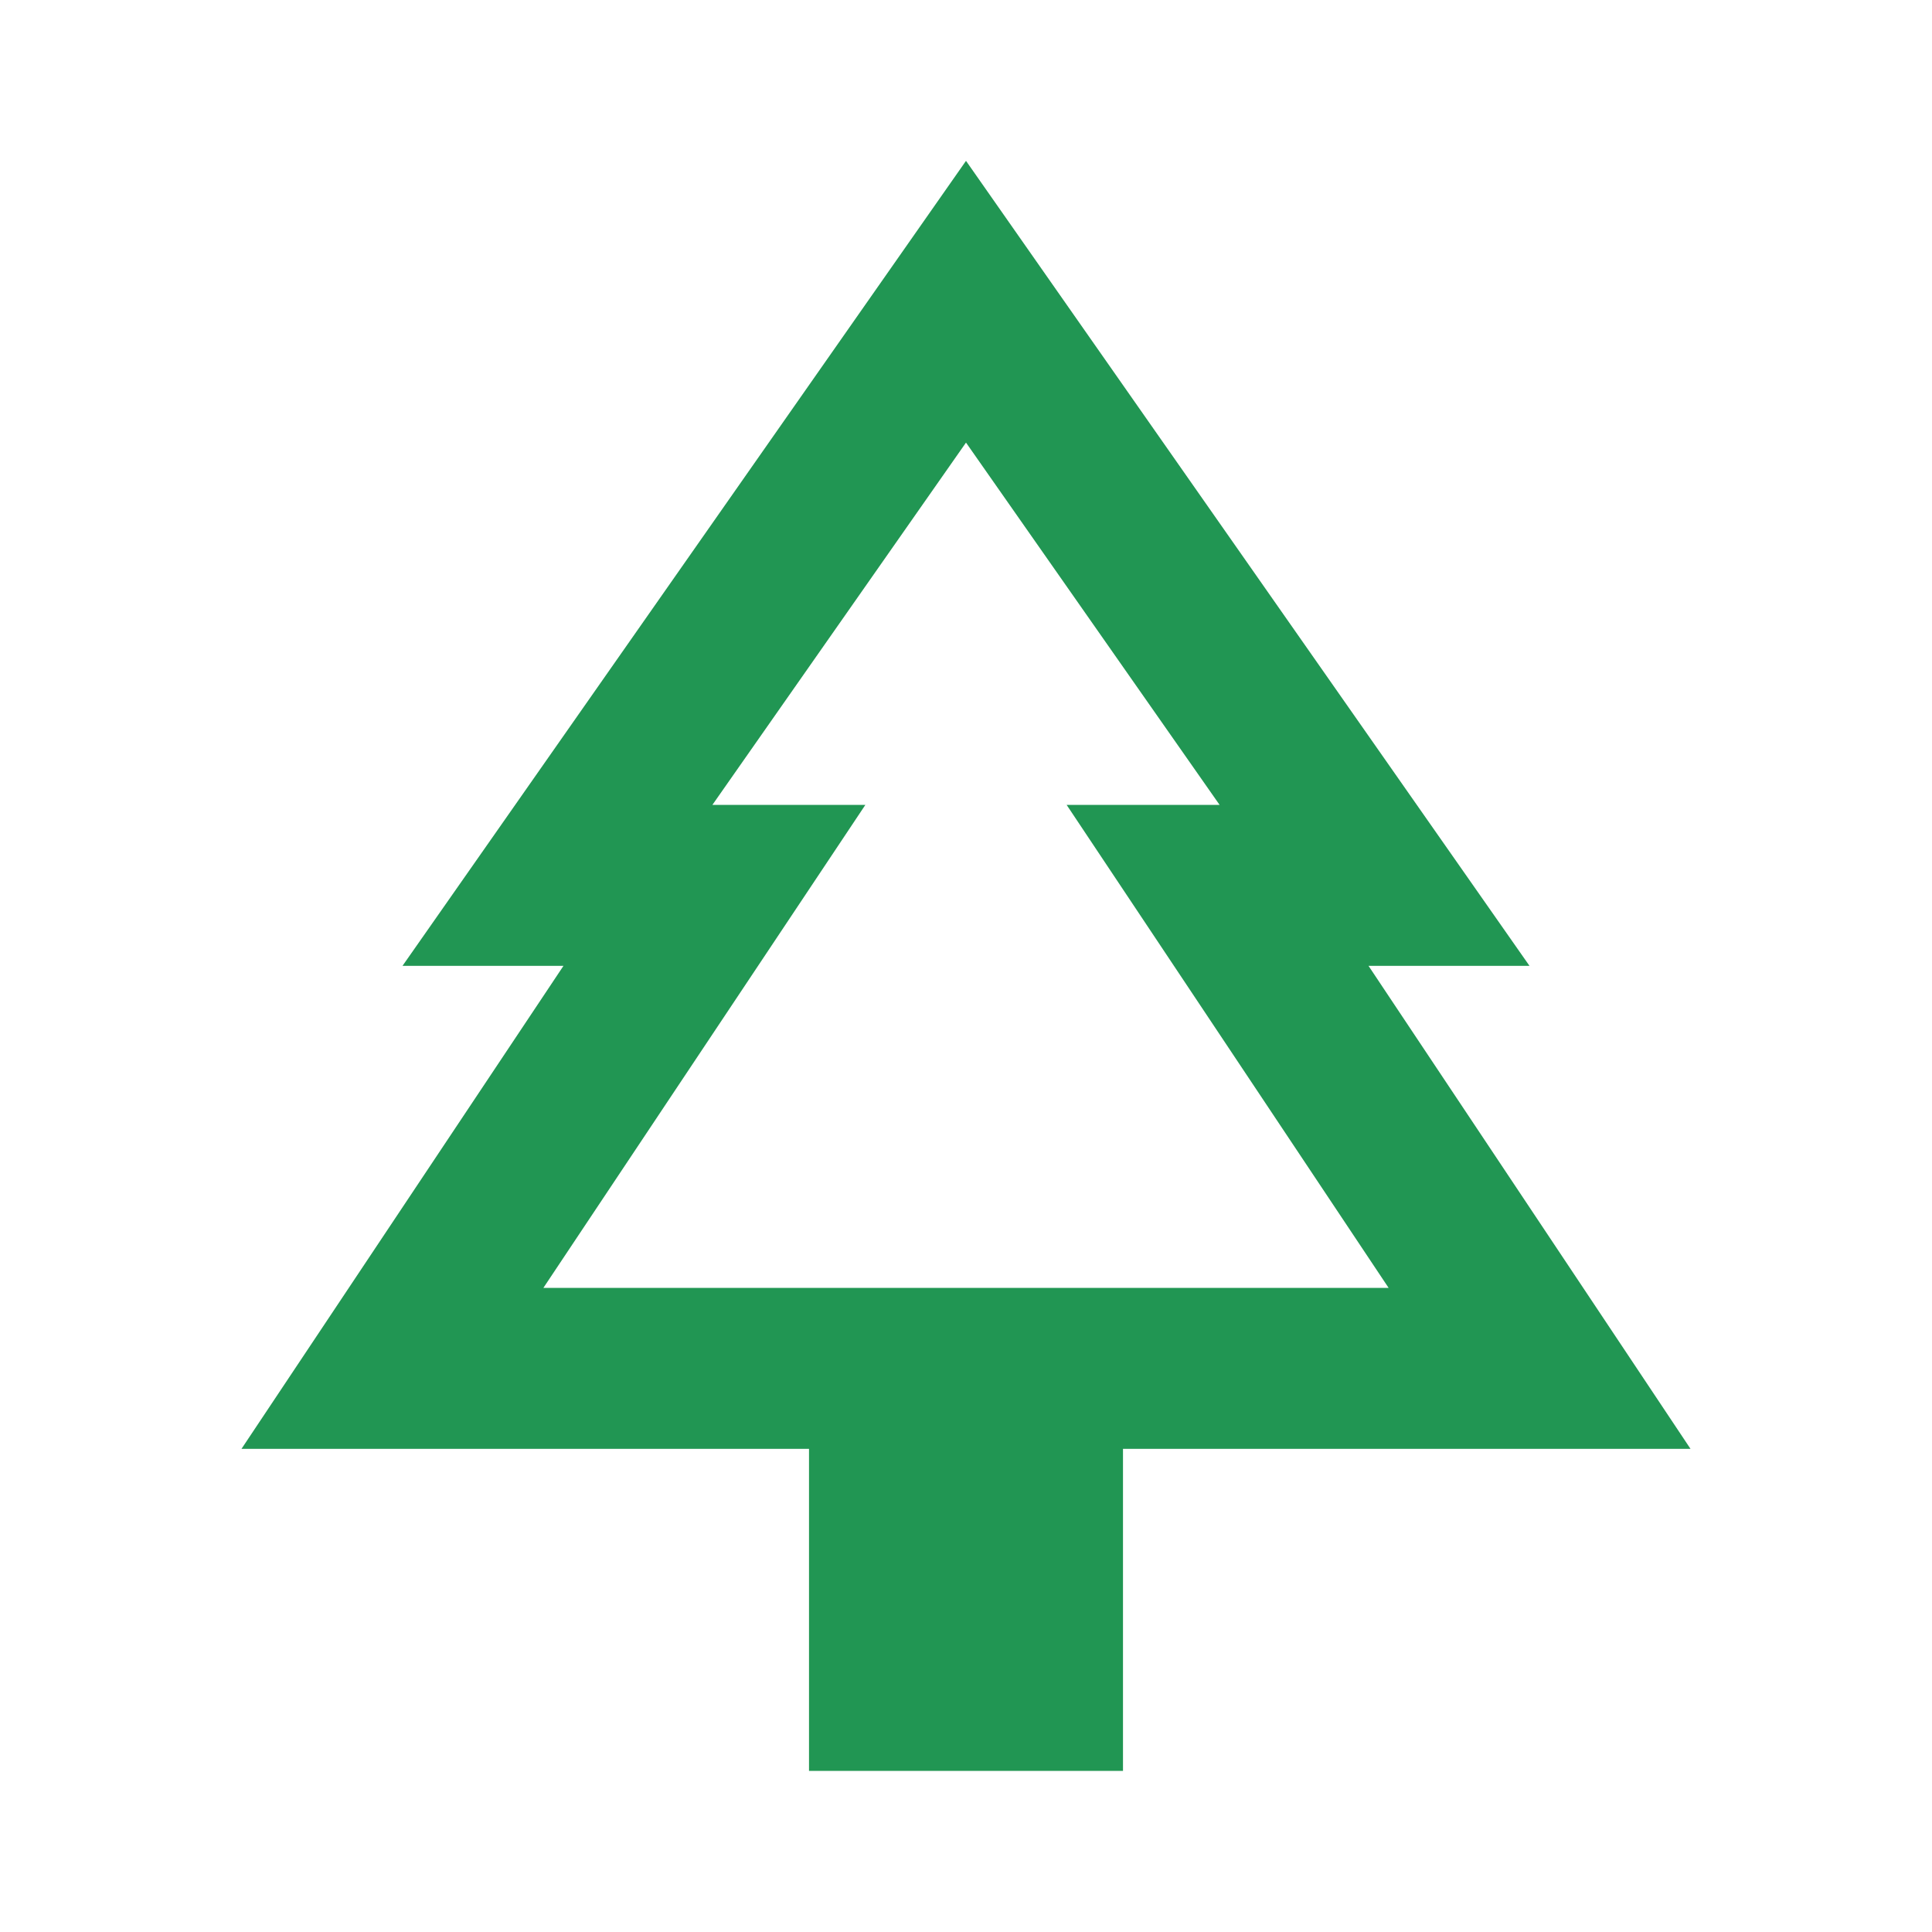 <svg width="35" height="35" viewBox="0 0 35 35" fill="none" xmlns="http://www.w3.org/2000/svg">
<path d="M20.344 32.081H14.656V26.247H4.375L10.208 17.497H7.292L17.5 2.914L27.708 17.497H24.792L30.625 26.247H20.344V32.081ZM9.844 23.331H15.677H12.906H22.094H19.323H25.156H9.844ZM9.844 23.331H25.156L19.323 14.581H22.094L17.5 8.018L12.906 14.581H15.677L9.844 23.331Z" fill="#219653"/>
</svg>

